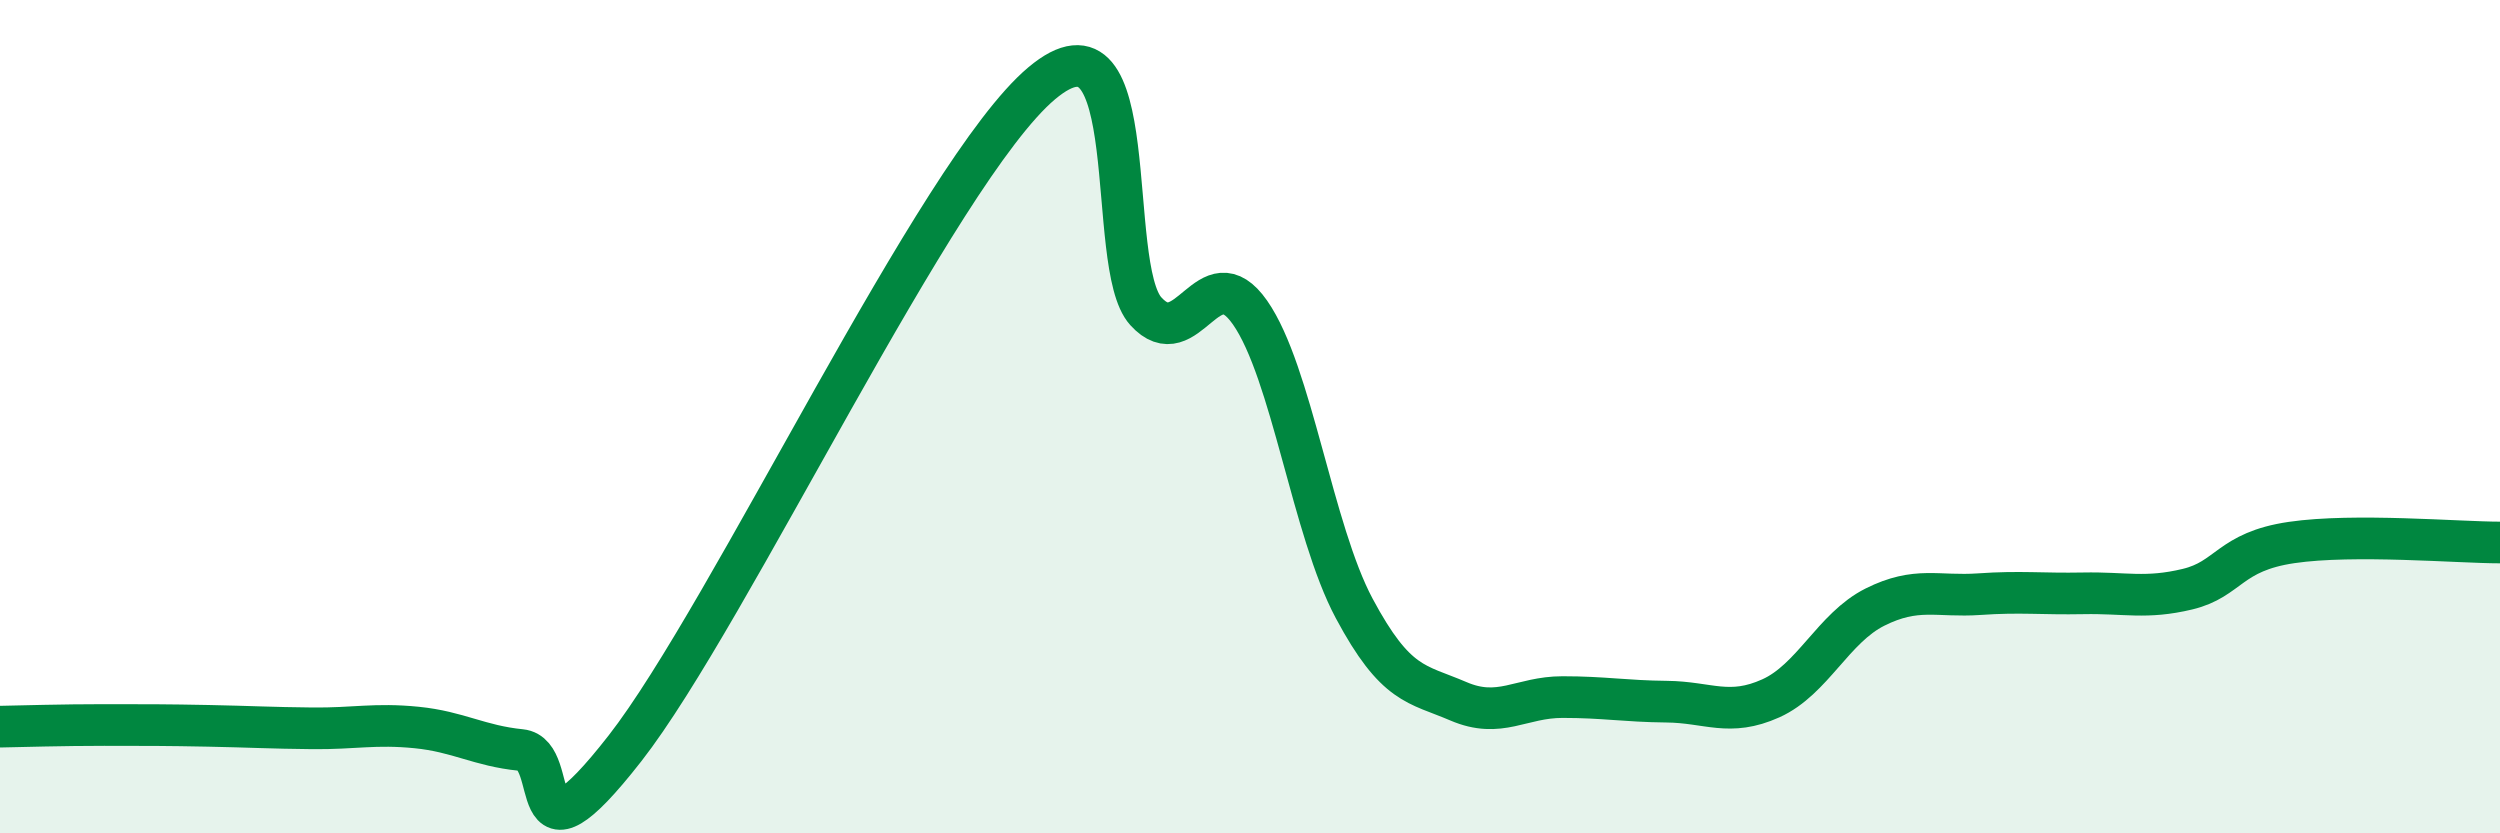 
    <svg width="60" height="20" viewBox="0 0 60 20" xmlns="http://www.w3.org/2000/svg">
      <path
        d="M 0,17.44 C 0.5,17.43 1.5,17.4 2.5,17.4 C 3.5,17.4 4,17.4 5,17.42 C 6,17.44 6.5,17.47 7.5,17.48 C 8.5,17.49 9,17.36 10,17.46 C 11,17.56 11.5,17.9 12.5,18 C 13.5,18.1 12.5,21.16 15,17.96 C 17.5,14.76 22.5,4.1 25,2 C 27.5,-0.1 26.5,6.37 27.5,7.47 C 28.5,8.57 29,6.07 30,7.5 C 31,8.93 31.5,12.73 32.5,14.6 C 33.5,16.47 34,16.4 35,16.83 C 36,17.26 36.5,16.73 37.5,16.73 C 38.5,16.73 39,16.83 40,16.84 C 41,16.85 41.5,17.21 42.5,16.76 C 43.5,16.31 44,15.07 45,14.57 C 46,14.07 46.5,14.33 47.5,14.26 C 48.5,14.19 49,14.26 50,14.24 C 51,14.22 51.5,14.38 52.5,14.14 C 53.5,13.9 53.5,13.24 55,13.02 C 56.5,12.8 59,13.02 60,13.02L60 20L0 20Z"
        fill="#008740"
        opacity="0.1"
        stroke-linecap="round"
        stroke-linejoin="round"
      />
      <path
        d="M 0,17.44 C 0.5,17.43 1.5,17.4 2.5,17.4 C 3.5,17.4 4,17.4 5,17.42 C 6,17.44 6.5,17.47 7.5,17.48 C 8.5,17.49 9,17.36 10,17.46 C 11,17.56 11.5,17.9 12.5,18 C 13.5,18.1 12.5,21.16 15,17.96 C 17.5,14.76 22.5,4.1 25,2 C 27.5,-0.1 26.5,6.37 27.5,7.47 C 28.5,8.57 29,6.07 30,7.5 C 31,8.93 31.5,12.73 32.5,14.6 C 33.5,16.47 34,16.4 35,16.83 C 36,17.26 36.5,16.73 37.5,16.73 C 38.5,16.73 39,16.83 40,16.84 C 41,16.85 41.5,17.21 42.5,16.76 C 43.5,16.31 44,15.07 45,14.57 C 46,14.07 46.5,14.33 47.5,14.26 C 48.5,14.19 49,14.26 50,14.24 C 51,14.22 51.5,14.38 52.5,14.14 C 53.5,13.9 53.5,13.24 55,13.02 C 56.5,12.8 59,13.02 60,13.02"
        stroke="#008740"
        stroke-width="1"
        fill="none"
        stroke-linecap="round"
        stroke-linejoin="round"
      />
    </svg>
  